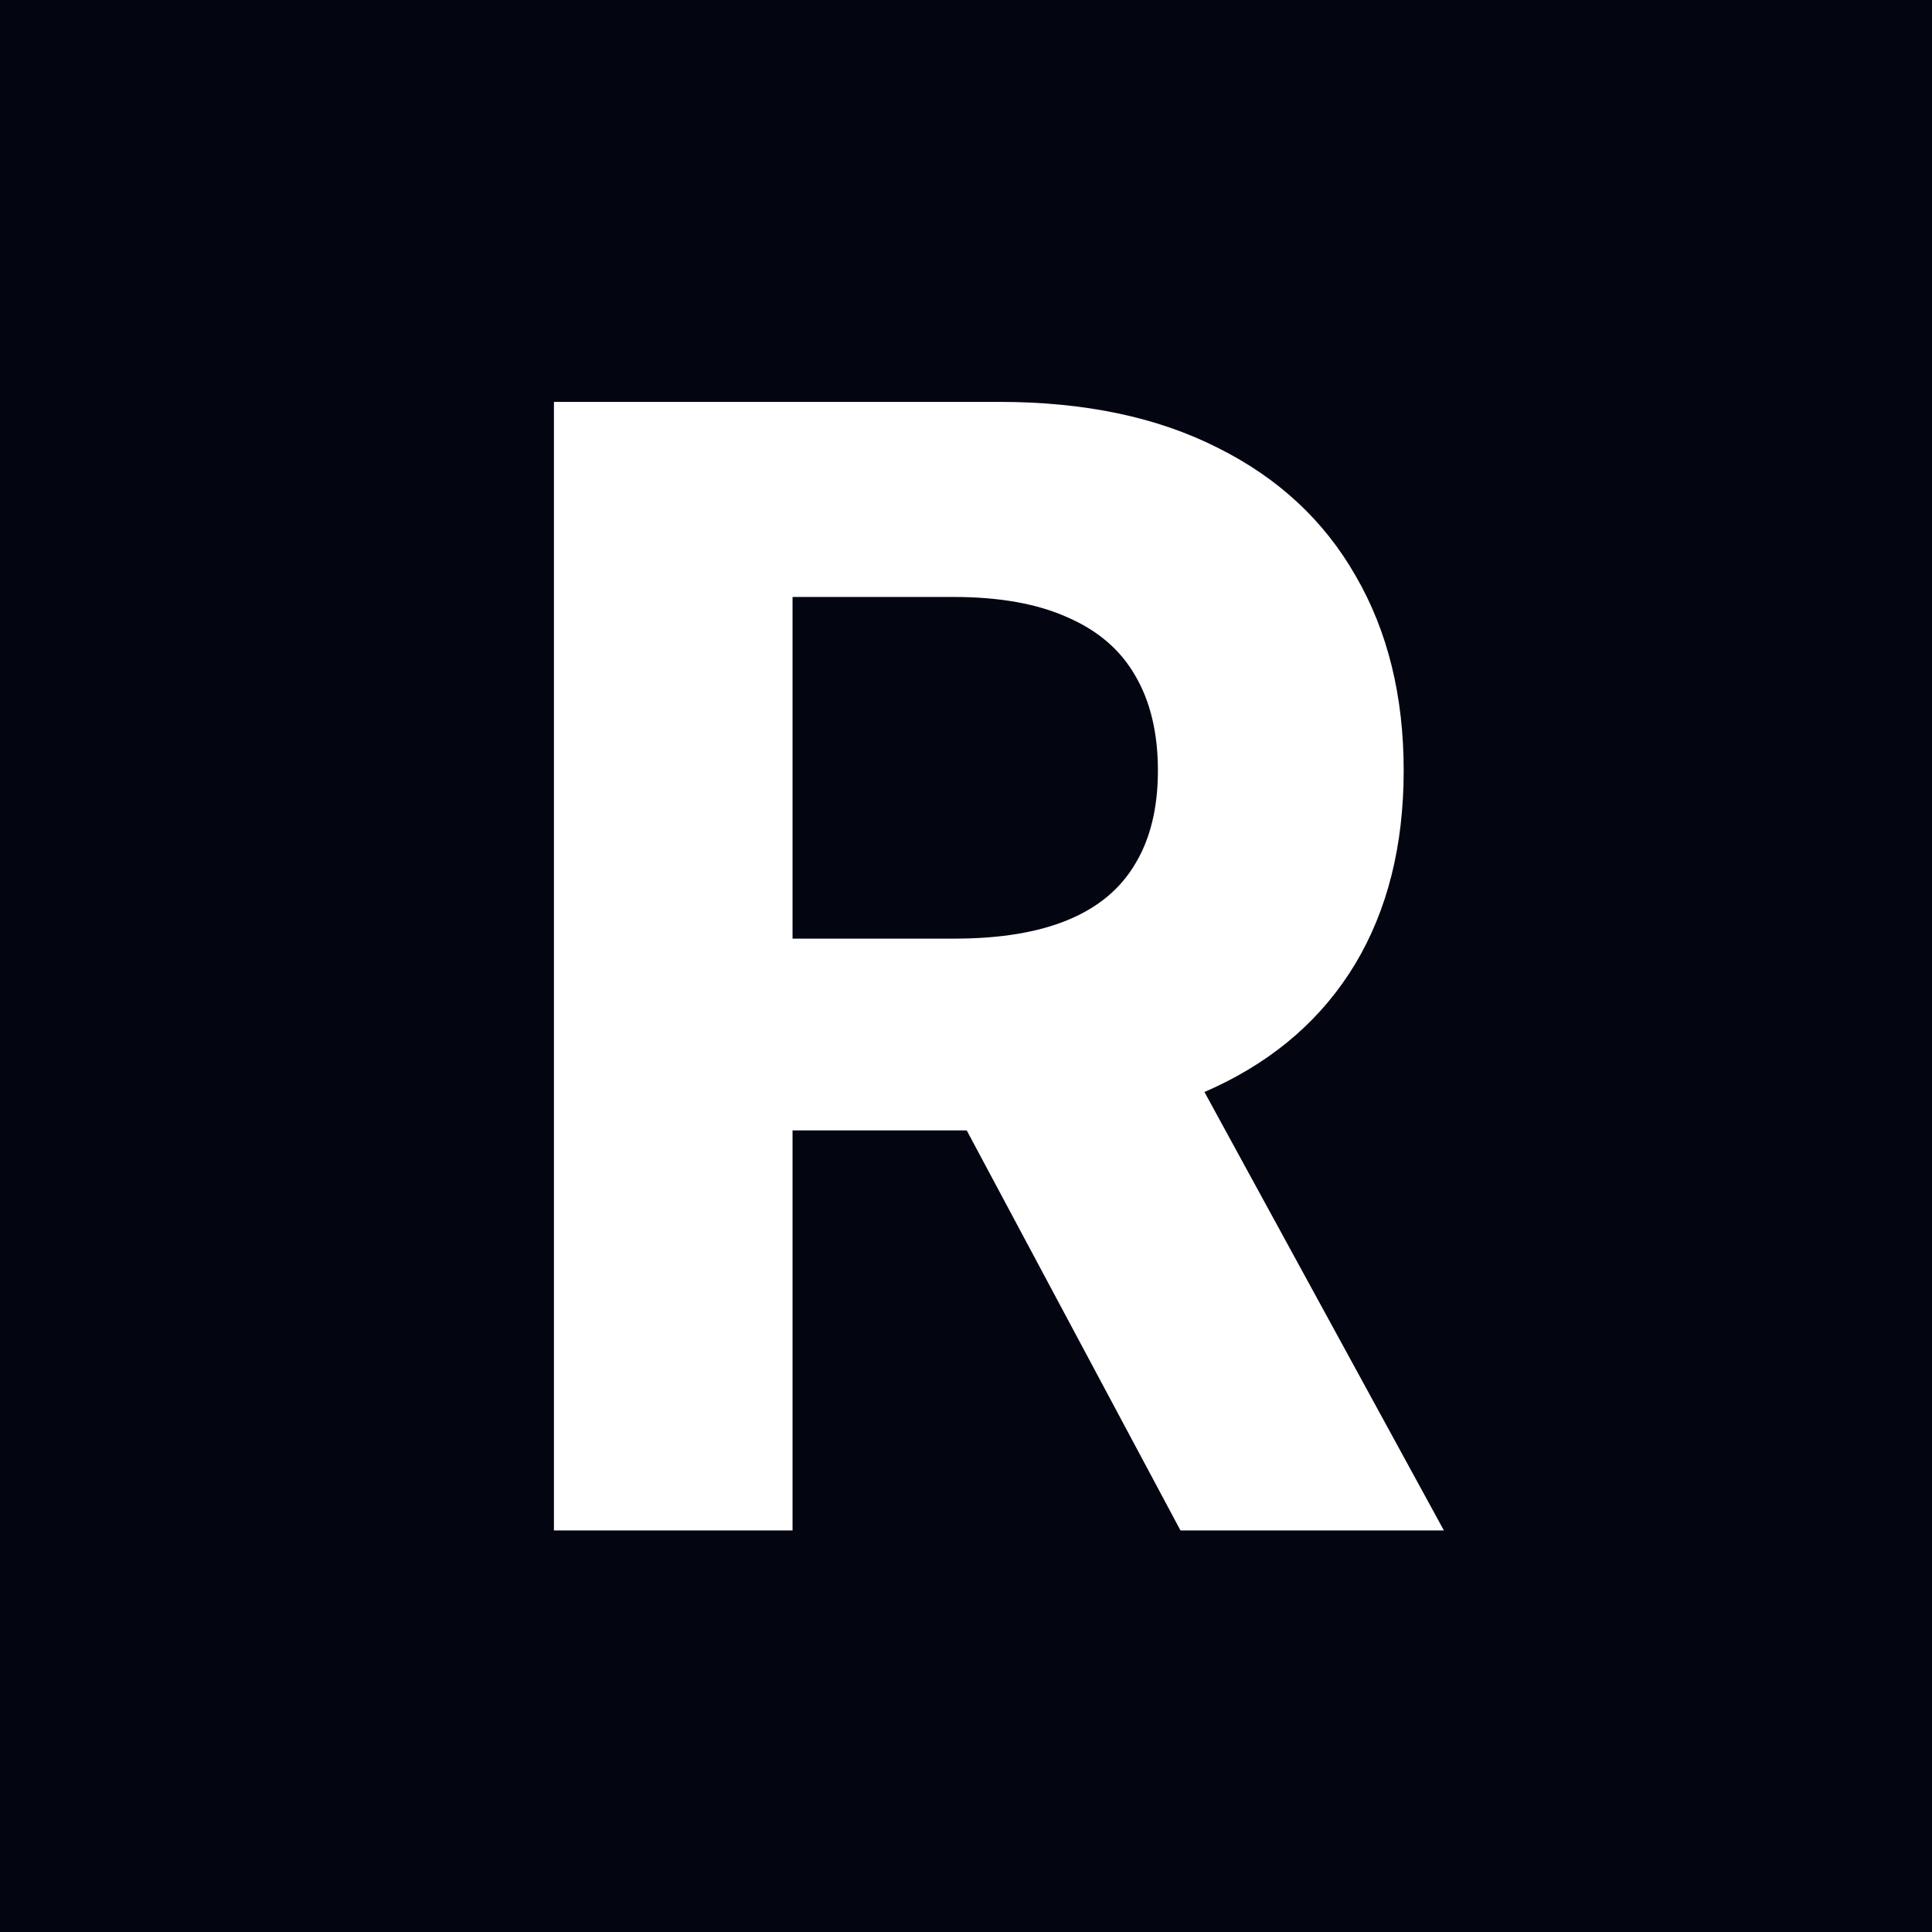 <?xml version="1.0" encoding="UTF-8"?> <svg xmlns="http://www.w3.org/2000/svg" width="996" height="996" viewBox="0 0 996 996" fill="none"><rect width="996" height="996" fill="#030511"></rect><path d="M285.568 789V207.182H515.114C559.053 207.182 596.553 215.042 627.614 230.761C658.864 246.292 682.633 268.356 698.92 296.955C715.398 325.364 723.636 358.792 723.636 397.239C723.636 435.875 715.303 469.114 698.636 496.955C681.97 524.606 657.822 545.818 626.193 560.591C594.754 575.364 556.686 582.75 511.989 582.75H358.295V483.886H492.102C515.587 483.886 535.095 480.667 550.625 474.227C566.155 467.788 577.708 458.129 585.284 445.25C593.049 432.371 596.932 416.367 596.932 397.239C596.932 377.92 593.049 361.633 585.284 348.375C577.708 335.117 566.061 325.08 550.341 318.261C534.811 311.254 515.208 307.75 491.534 307.75H408.58V789H285.568ZM599.773 524.227L744.375 789H608.58L467.102 524.227H599.773Z" fill="white"></path></svg> 